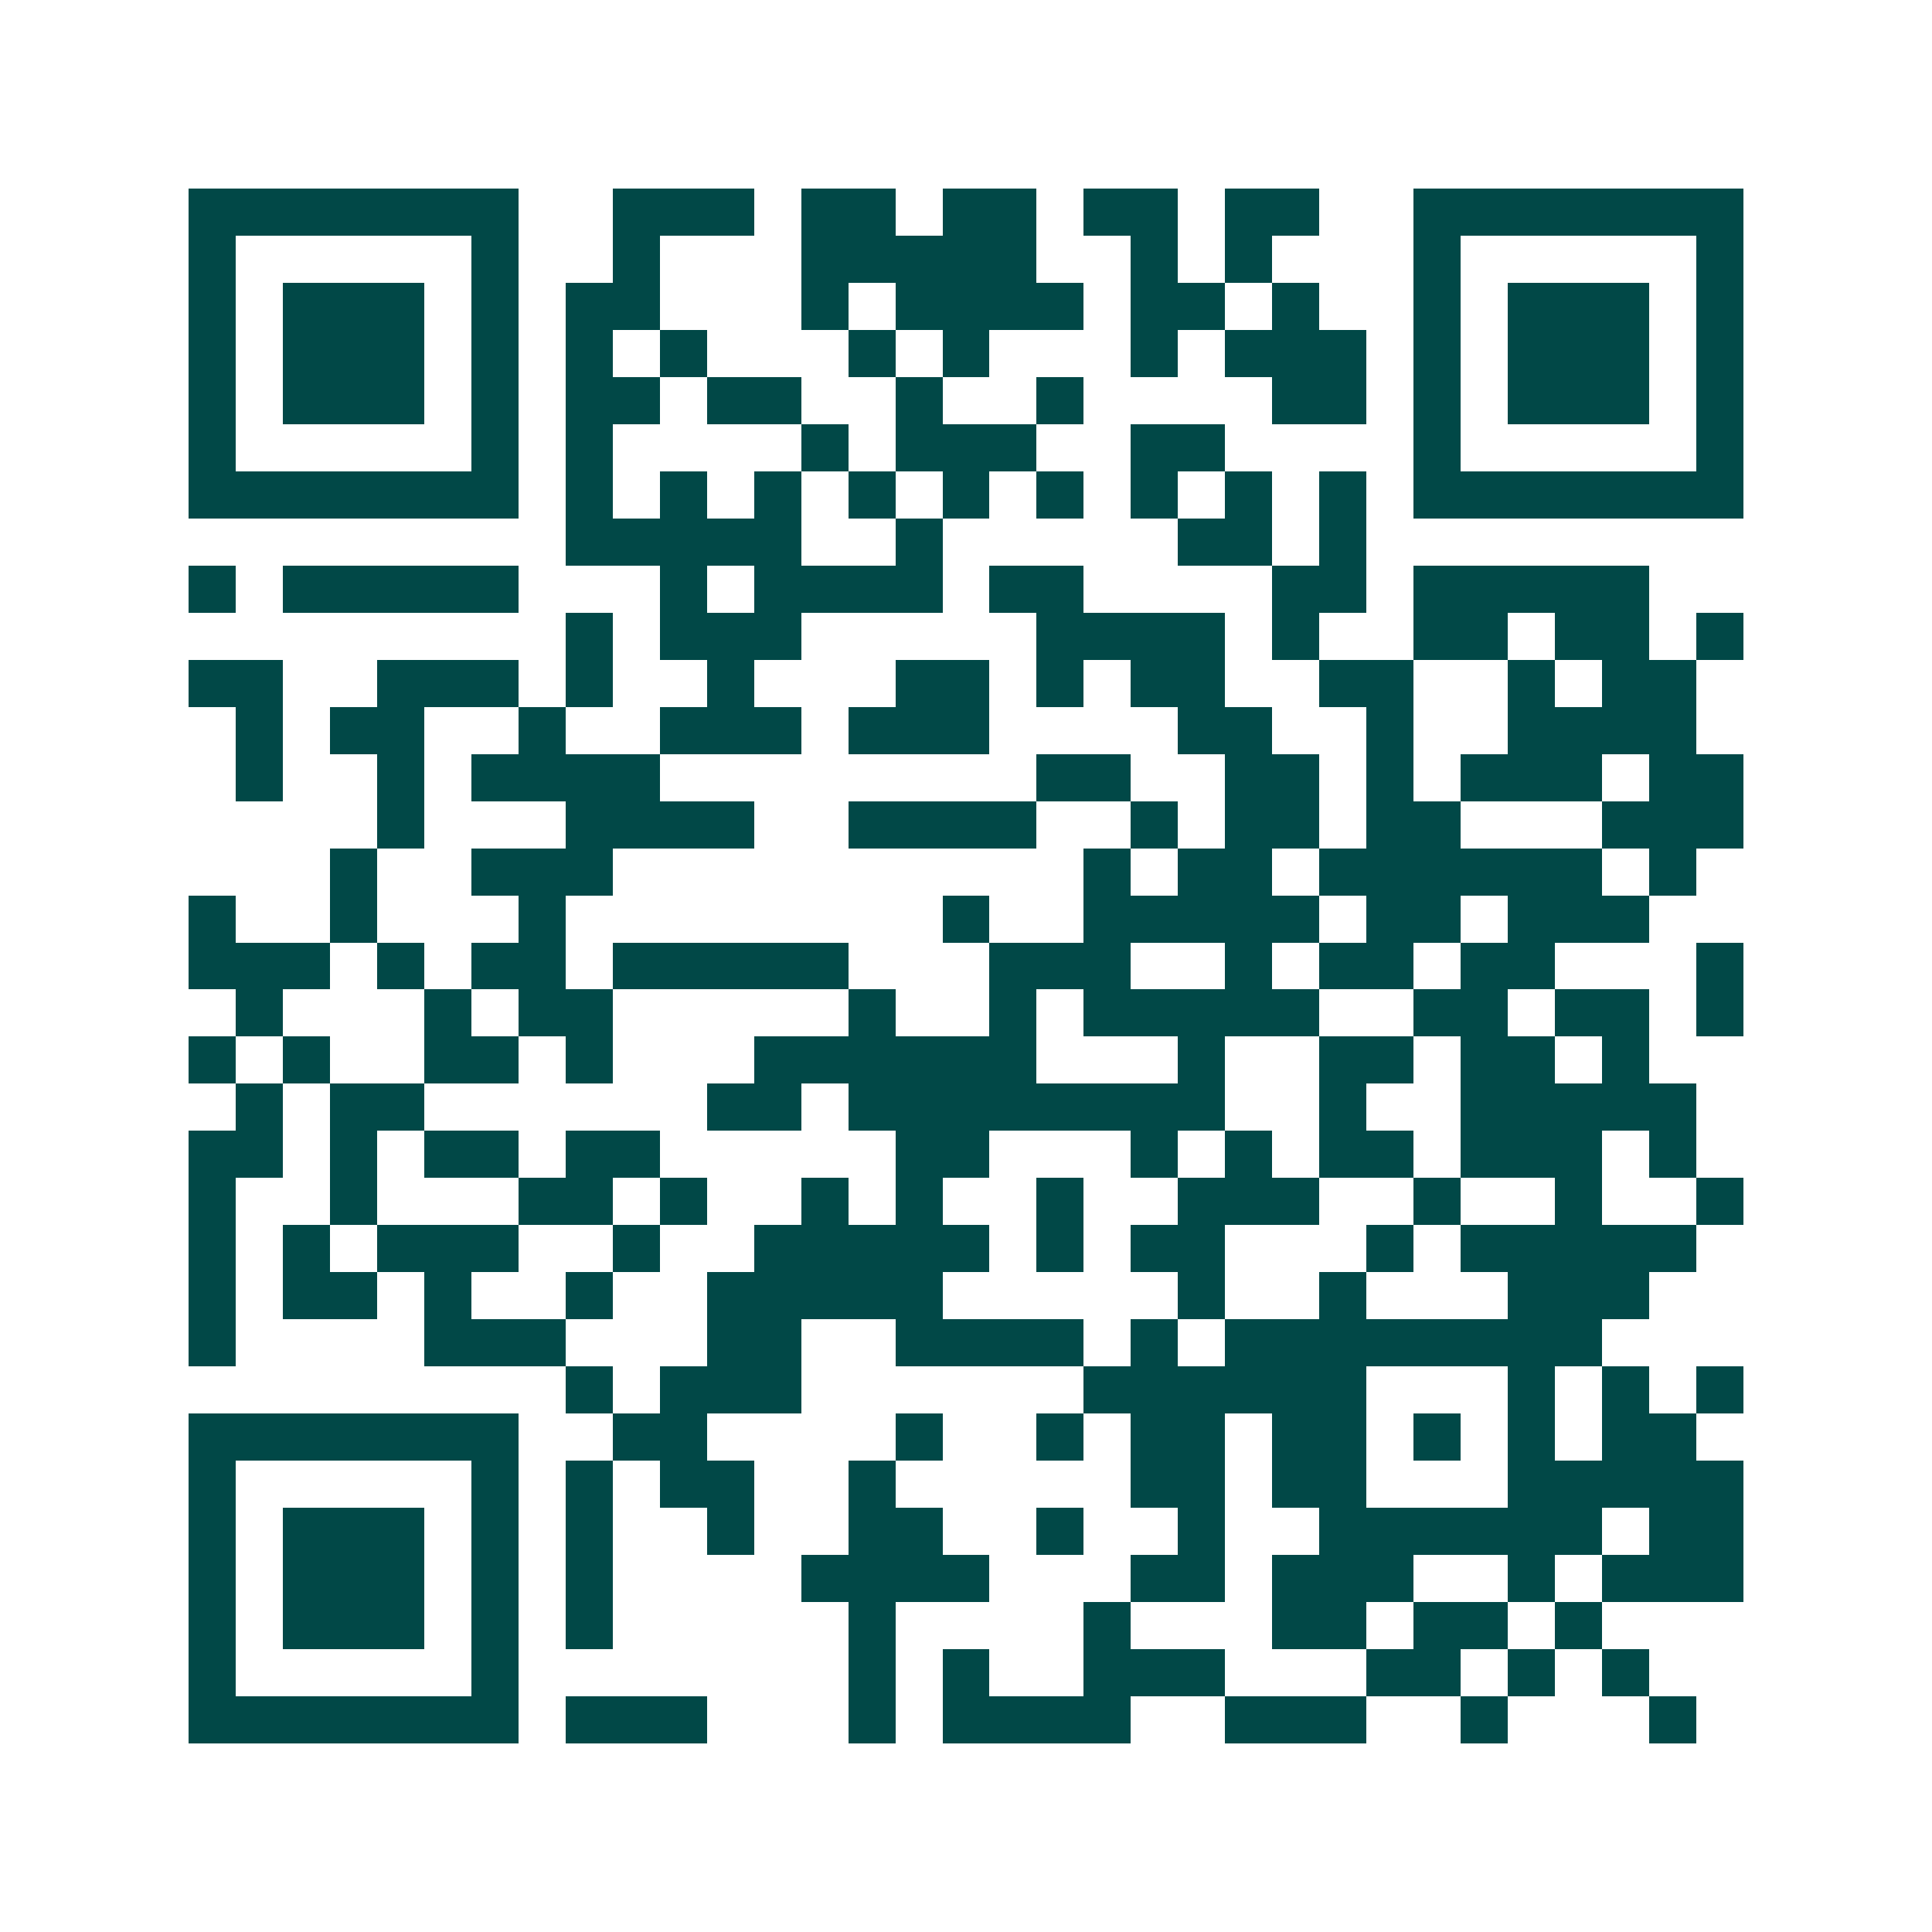 <svg xmlns="http://www.w3.org/2000/svg" width="200" height="200" viewBox="0 0 41 41" shape-rendering="crispEdges"><path fill="#ffffff" d="M0 0h41v41H0z"/><path stroke="#014847" d="M4 4.5h7m2 0h3m1 0h2m1 0h2m1 0h2m1 0h2m2 0h7M4 5.5h1m5 0h1m2 0h1m3 0h5m2 0h1m1 0h1m3 0h1m5 0h1M4 6.5h1m1 0h3m1 0h1m1 0h2m3 0h1m1 0h4m1 0h2m1 0h1m2 0h1m1 0h3m1 0h1M4 7.5h1m1 0h3m1 0h1m1 0h1m1 0h1m3 0h1m1 0h1m3 0h1m1 0h3m1 0h1m1 0h3m1 0h1M4 8.5h1m1 0h3m1 0h1m1 0h2m1 0h2m2 0h1m2 0h1m4 0h2m1 0h1m1 0h3m1 0h1M4 9.5h1m5 0h1m1 0h1m4 0h1m1 0h3m2 0h2m4 0h1m5 0h1M4 10.5h7m1 0h1m1 0h1m1 0h1m1 0h1m1 0h1m1 0h1m1 0h1m1 0h1m1 0h1m1 0h7M12 11.5h5m2 0h1m5 0h2m1 0h1M4 12.5h1m1 0h5m3 0h1m1 0h4m1 0h2m4 0h2m1 0h5M12 13.5h1m1 0h3m5 0h4m1 0h1m2 0h2m1 0h2m1 0h1M4 14.5h2m2 0h3m1 0h1m2 0h1m3 0h2m1 0h1m1 0h2m2 0h2m2 0h1m1 0h2M5 15.5h1m1 0h2m2 0h1m2 0h3m1 0h3m4 0h2m2 0h1m2 0h4M5 16.5h1m2 0h1m1 0h4m8 0h2m2 0h2m1 0h1m1 0h3m1 0h2M8 17.5h1m3 0h4m2 0h4m2 0h1m1 0h2m1 0h2m3 0h3M7 18.5h1m2 0h3m10 0h1m1 0h2m1 0h6m1 0h1M4 19.5h1m2 0h1m3 0h1m8 0h1m2 0h5m1 0h2m1 0h3M4 20.5h3m1 0h1m1 0h2m1 0h5m3 0h3m2 0h1m1 0h2m1 0h2m3 0h1M5 21.5h1m3 0h1m1 0h2m5 0h1m2 0h1m1 0h5m2 0h2m1 0h2m1 0h1M4 22.5h1m1 0h1m2 0h2m1 0h1m3 0h6m3 0h1m2 0h2m1 0h2m1 0h1M5 23.5h1m1 0h2m6 0h2m1 0h8m2 0h1m2 0h5M4 24.5h2m1 0h1m1 0h2m1 0h2m5 0h2m3 0h1m1 0h1m1 0h2m1 0h3m1 0h1M4 25.5h1m2 0h1m3 0h2m1 0h1m2 0h1m1 0h1m2 0h1m2 0h3m2 0h1m2 0h1m2 0h1M4 26.5h1m1 0h1m1 0h3m2 0h1m2 0h5m1 0h1m1 0h2m3 0h1m1 0h5M4 27.5h1m1 0h2m1 0h1m2 0h1m2 0h5m5 0h1m2 0h1m3 0h3M4 28.5h1m4 0h3m3 0h2m2 0h4m1 0h1m1 0h8M12 29.5h1m1 0h3m6 0h6m3 0h1m1 0h1m1 0h1M4 30.5h7m2 0h2m4 0h1m2 0h1m1 0h2m1 0h2m1 0h1m1 0h1m1 0h2M4 31.5h1m5 0h1m1 0h1m1 0h2m2 0h1m5 0h2m1 0h2m3 0h5M4 32.5h1m1 0h3m1 0h1m1 0h1m2 0h1m2 0h2m2 0h1m2 0h1m2 0h6m1 0h2M4 33.5h1m1 0h3m1 0h1m1 0h1m4 0h4m3 0h2m1 0h3m2 0h1m1 0h3M4 34.5h1m1 0h3m1 0h1m1 0h1m5 0h1m4 0h1m3 0h2m1 0h2m1 0h1M4 35.5h1m5 0h1m7 0h1m1 0h1m2 0h3m3 0h2m1 0h1m1 0h1M4 36.5h7m1 0h3m3 0h1m1 0h4m2 0h3m2 0h1m3 0h1"/></svg>
